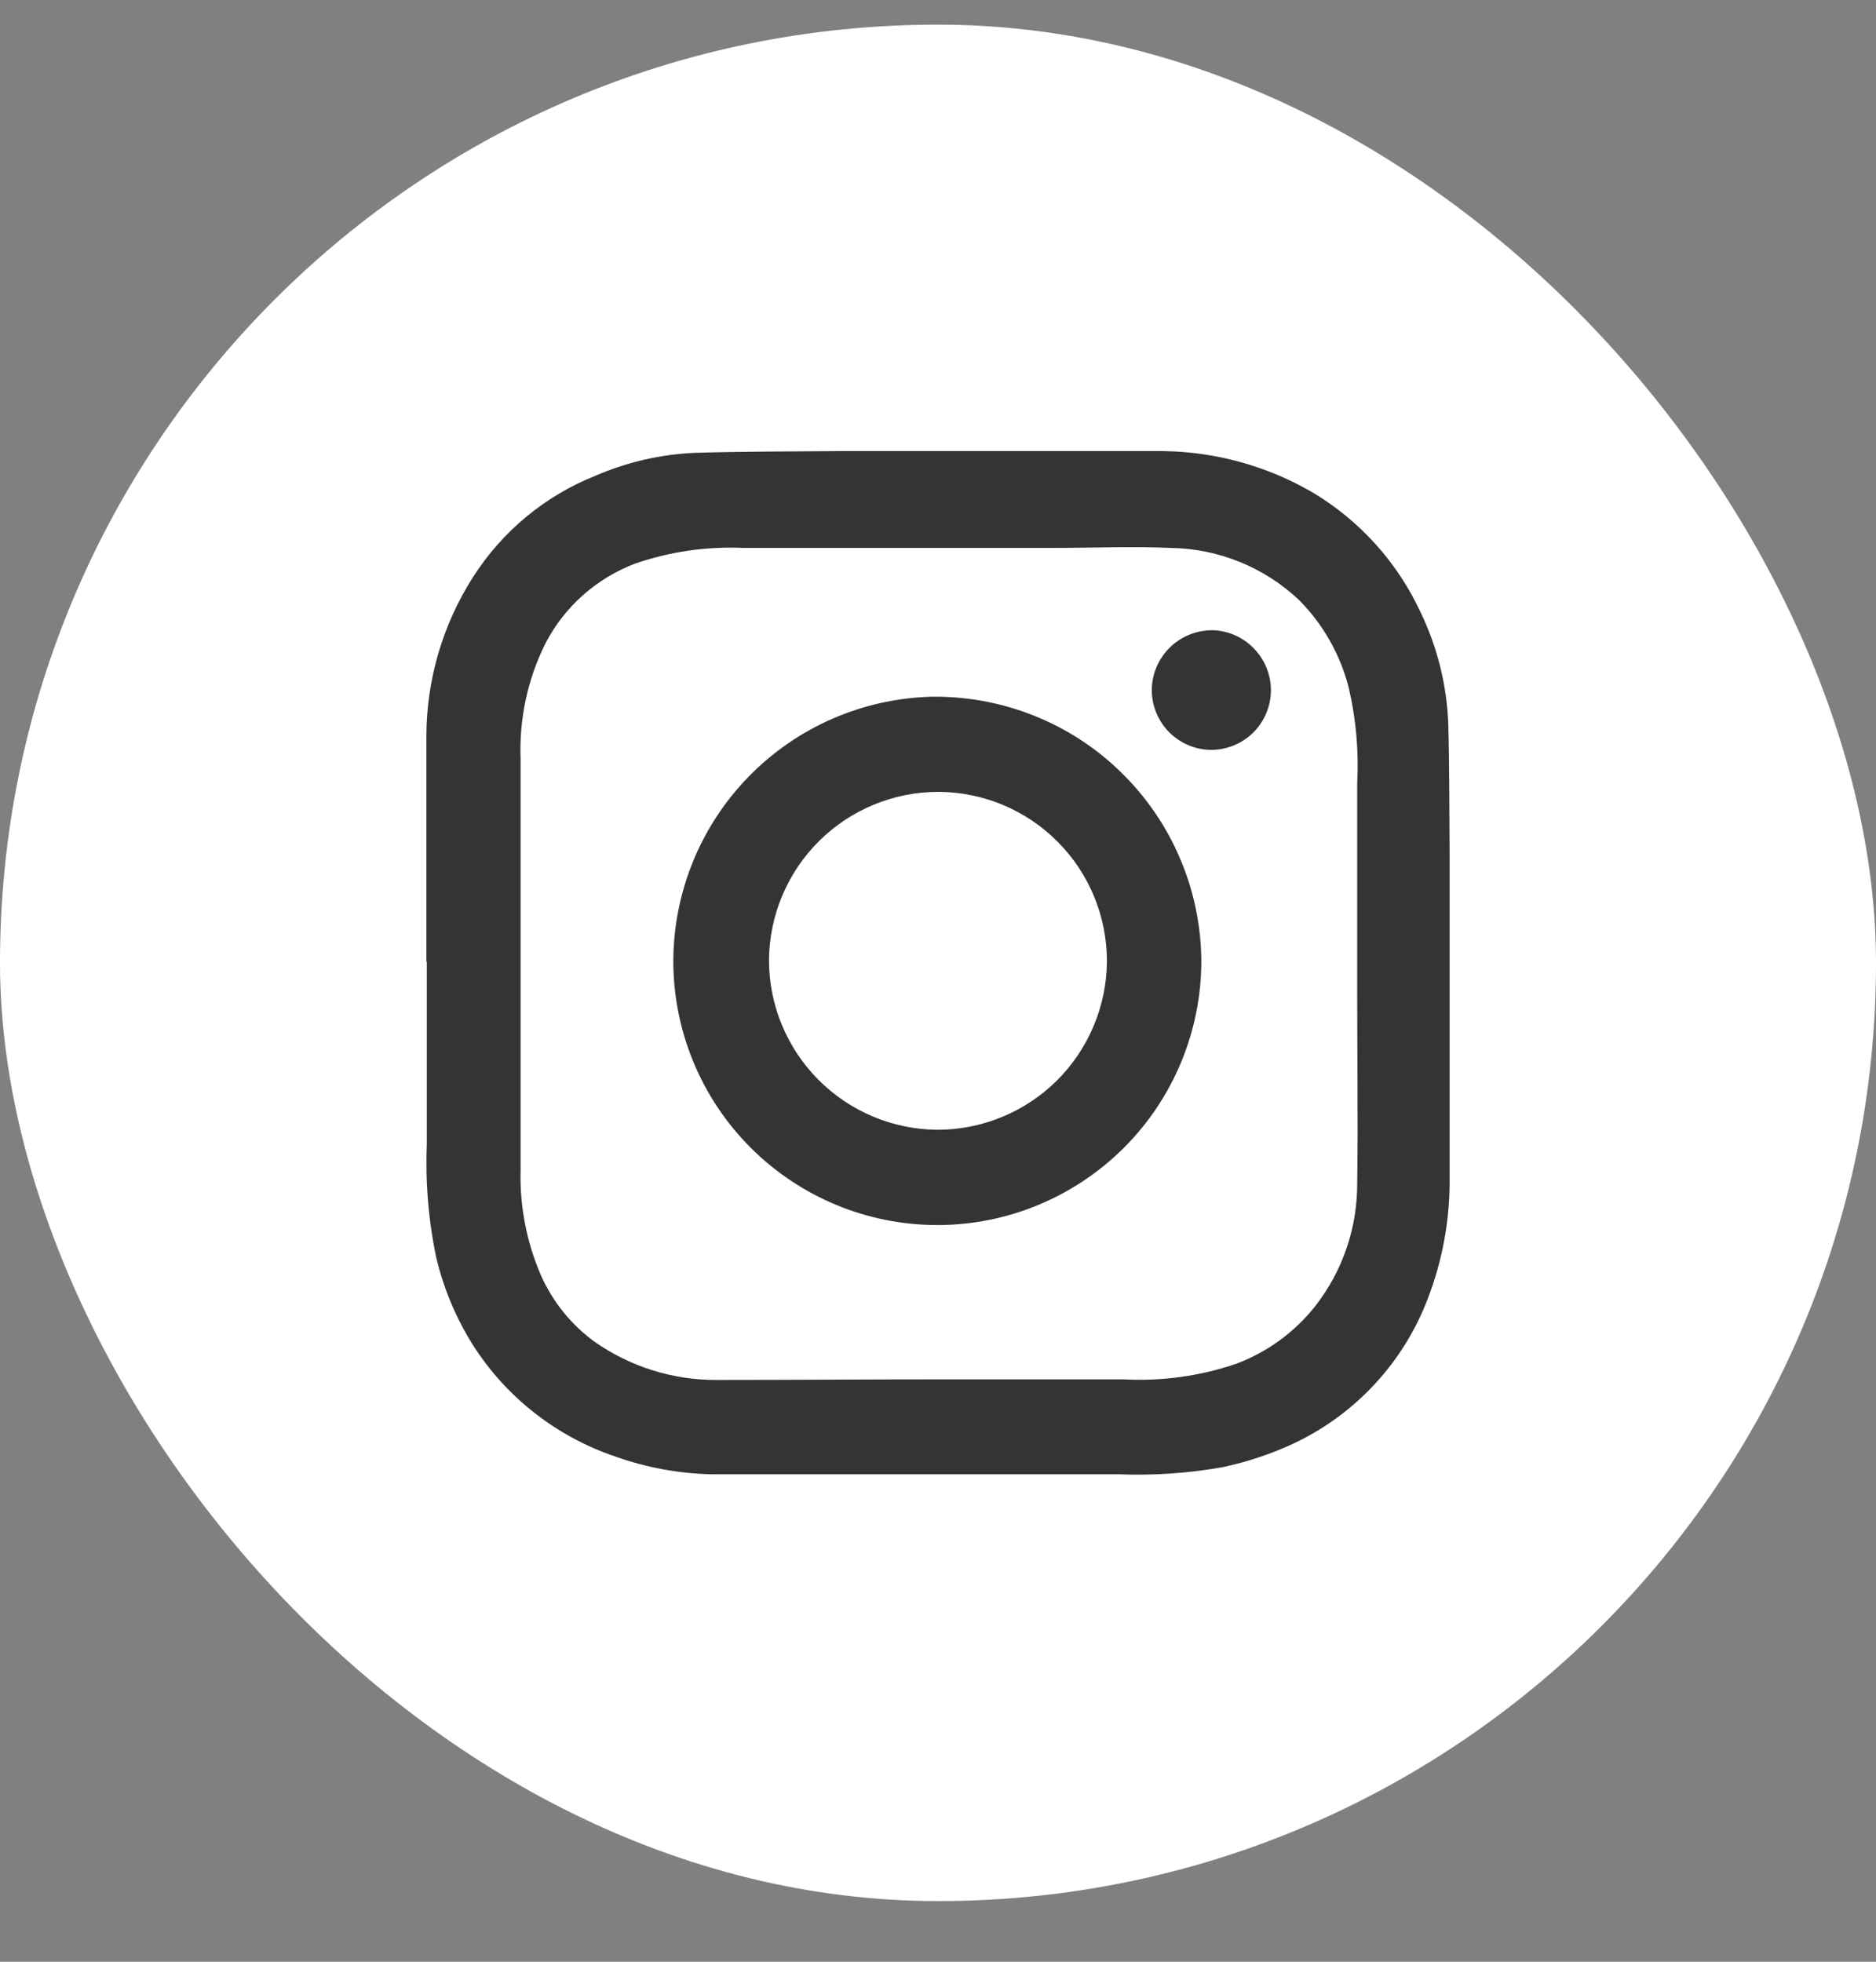 <svg width="22" height="23" viewBox="0 0 22 23" fill="none" xmlns="http://www.w3.org/2000/svg">
<rect x="0" y="0" width="22" height="23" fill="#808080" stroke="none"/>
<rect y="0.289" width="22" height="22" rx="11" fill="white"/>
<path d="M5 11.275C5 10.393 5 9.512 5 8.63C5.002 7.97 5.191 7.324 5.546 6.768C5.888 6.231 6.389 5.815 6.98 5.579C7.351 5.418 7.748 5.326 8.153 5.309C8.699 5.293 9.258 5.293 9.812 5.289C10.276 5.289 10.741 5.289 11.205 5.289H12.631C12.97 5.289 13.308 5.289 13.647 5.289C14.264 5.298 14.867 5.466 15.399 5.777C15.95 6.108 16.389 6.596 16.659 7.178C16.856 7.587 16.967 8.032 16.984 8.486C16.998 9.003 16.996 9.521 17 10.04C17 10.512 17 10.985 17 11.459C17 11.933 17 12.386 17 12.851C17 13.197 17 13.543 17 13.889C16.995 14.341 16.91 14.788 16.75 15.21C16.466 15.968 15.896 16.585 15.162 16.928C14.9 17.049 14.624 17.141 14.341 17.201C13.938 17.273 13.529 17.301 13.121 17.285H9.46C9.096 17.285 8.715 17.285 8.342 17.285C7.96 17.276 7.582 17.207 7.222 17.079C6.501 16.837 5.889 16.346 5.499 15.693C5.325 15.399 5.196 15.081 5.117 14.749C5.024 14.308 4.987 13.857 5.005 13.406V11.275H5ZM10.992 16.172H11.742C12.219 16.172 12.697 16.172 13.174 16.172C13.623 16.196 14.072 16.135 14.498 15.989C14.861 15.853 15.18 15.621 15.421 15.317C15.747 14.902 15.921 14.388 15.916 13.86C15.927 13.144 15.916 12.428 15.916 11.71V9.182C15.936 8.805 15.902 8.427 15.816 8.06C15.717 7.674 15.517 7.321 15.237 7.038C14.828 6.65 14.287 6.431 13.724 6.424C13.268 6.404 12.813 6.424 12.358 6.424C11.145 6.424 9.93 6.424 8.715 6.424C8.287 6.405 7.859 6.467 7.453 6.606C6.998 6.777 6.621 7.111 6.397 7.542C6.187 7.963 6.087 8.43 6.105 8.9V11.707C6.105 12.375 6.105 13.042 6.105 13.711C6.093 14.136 6.174 14.559 6.342 14.949C6.48 15.261 6.697 15.53 6.972 15.731C7.392 16.025 7.893 16.182 8.406 16.179C9.271 16.179 10.134 16.172 10.992 16.172Z" fill="#353434"/>
<path d="M14.088 11.266C14.088 12.087 13.762 12.875 13.181 13.456C12.6 14.036 11.813 14.363 10.992 14.363C10.171 14.363 9.383 14.036 8.803 13.456C8.222 12.875 7.896 12.087 7.896 11.266C7.899 10.458 8.216 9.683 8.78 9.105C9.344 8.527 10.11 8.192 10.917 8.169C11.329 8.162 11.739 8.237 12.121 8.389C12.505 8.541 12.854 8.768 13.148 9.056C13.443 9.344 13.678 9.687 13.839 10.067C14.001 10.446 14.085 10.854 14.088 11.266ZM10.992 13.246C11.517 13.246 12.02 13.039 12.393 12.67C12.765 12.3 12.977 11.798 12.981 11.273C12.982 10.748 12.775 10.243 12.405 9.871C12.036 9.498 11.533 9.287 11.008 9.284C10.483 9.283 9.978 9.491 9.605 9.861C9.232 10.232 9.021 10.735 9.018 11.26C9.019 11.785 9.227 12.287 9.597 12.659C9.966 13.031 10.468 13.242 10.992 13.246Z" fill="#353434"/>
<path d="M14.199 8.792C14.015 8.789 13.839 8.714 13.71 8.584C13.581 8.453 13.508 8.277 13.507 8.093C13.507 7.998 13.527 7.905 13.564 7.818C13.601 7.731 13.655 7.653 13.723 7.587C13.791 7.522 13.871 7.471 13.959 7.437C14.047 7.403 14.141 7.387 14.235 7.389C14.418 7.399 14.591 7.479 14.715 7.614C14.84 7.748 14.908 7.926 14.904 8.109C14.899 8.293 14.822 8.467 14.691 8.595C14.559 8.722 14.382 8.793 14.199 8.792Z" fill="#353434"/>
</svg>
